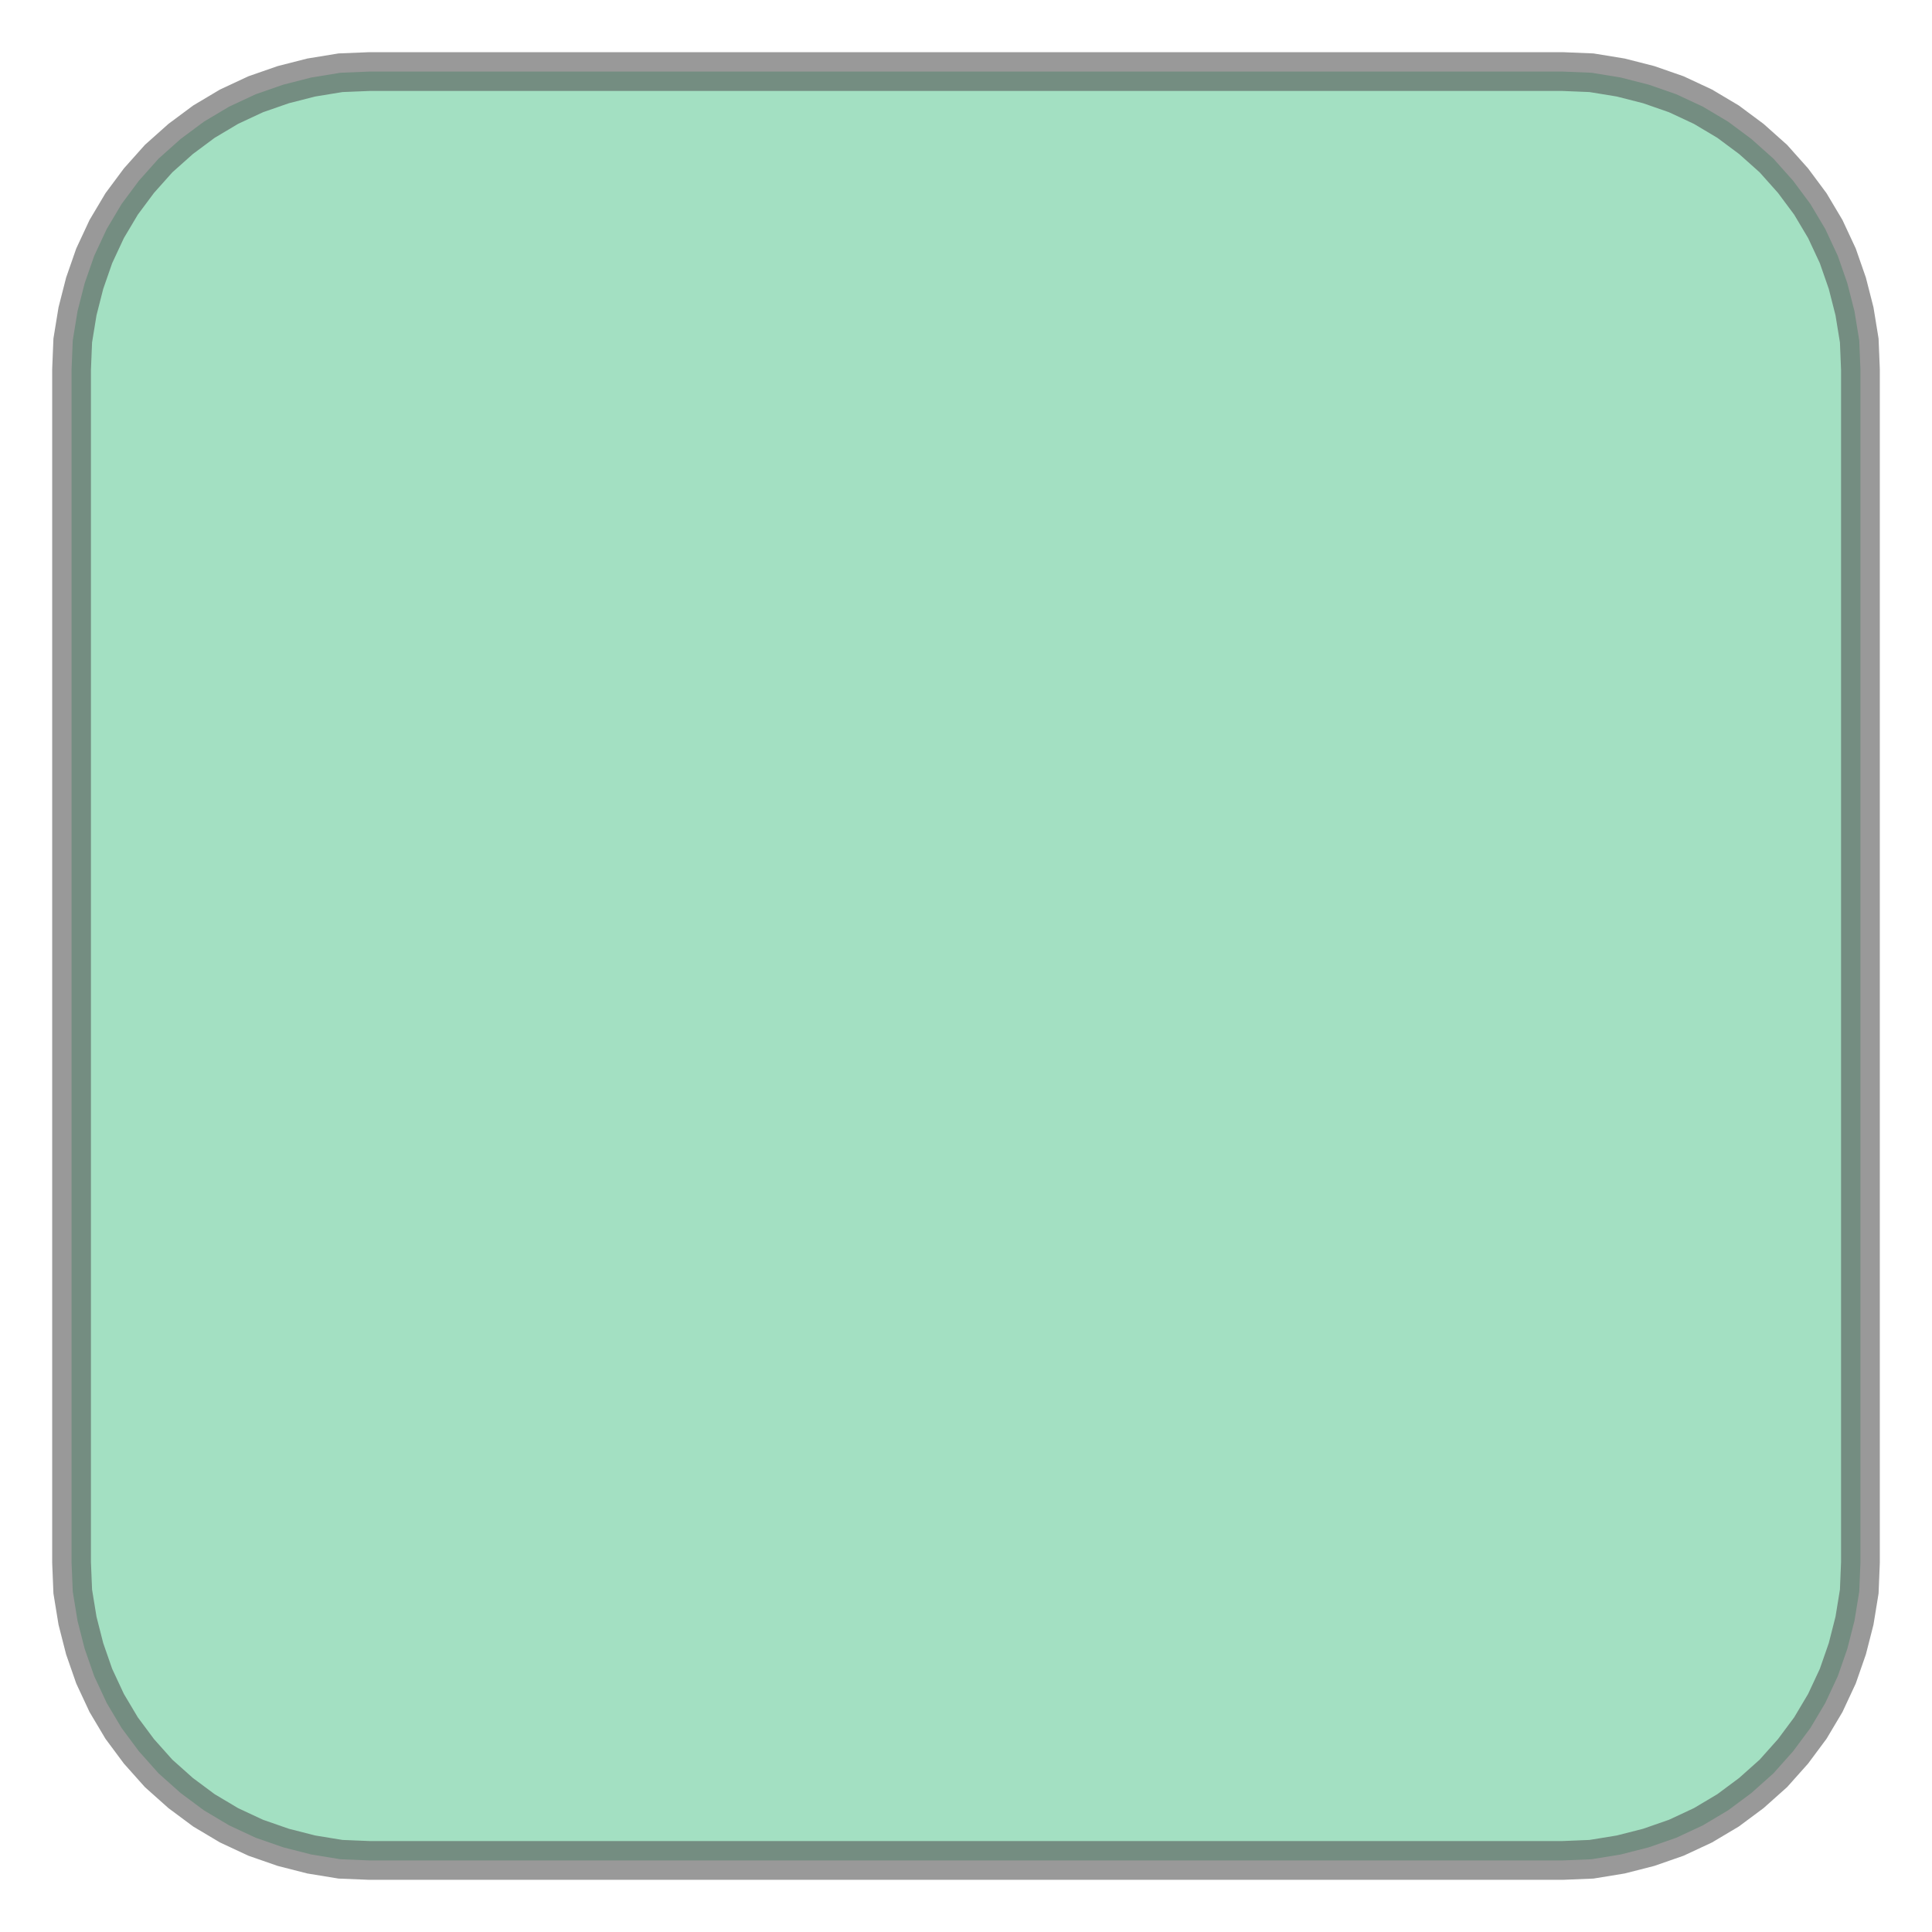 <svg xmlns="http://www.w3.org/2000/svg" xmlns:xlink="http://www.w3.org/1999/xlink" width="100.0" height="100.0" viewBox="-0.62 -0.62 3.24 3.24" preserveAspectRatio="xMinYMin meet"><g transform="matrix(1,0,0,-1,0,2.0)"><path fill-rule="evenodd" fill="#66cc99" stroke="#555555" stroke-width="0.065" opacity="0.6" d="M -0.5,0.0 L -0.5,2.0 L -0.498,2.049 L -0.49,2.098 L -0.478,2.145 L -0.462,2.191 L -0.441,2.236 L -0.416,2.278 L -0.387,2.317 L -0.354,2.354 L -0.317,2.387 L -0.278,2.416 L -0.236,2.441 L -0.191,2.462 L -0.145,2.478 L -0.098,2.49 L -0.049,2.498 L 0.0,2.5 L 2.0,2.5 L 2.049,2.498 L 2.098,2.49 L 2.145,2.478 L 2.191,2.462 L 2.236,2.441 L 2.278,2.416 L 2.317,2.387 L 2.354,2.354 L 2.387,2.317 L 2.416,2.278 L 2.441,2.236 L 2.462,2.191 L 2.478,2.145 L 2.49,2.098 L 2.498,2.049 L 2.5,2.0 L 2.5,0.0 L 2.498,-0.049 L 2.49,-0.098 L 2.478,-0.145 L 2.462,-0.191 L 2.441,-0.236 L 2.416,-0.278 L 2.387,-0.317 L 2.354,-0.354 L 2.317,-0.387 L 2.278,-0.416 L 2.236,-0.441 L 2.191,-0.462 L 2.145,-0.478 L 2.098,-0.49 L 2.049,-0.498 L 2.0,-0.5 L 0.0,-0.5 L -0.049,-0.498 L -0.098,-0.49 L -0.145,-0.478 L -0.191,-0.462 L -0.236,-0.441 L -0.278,-0.416 L -0.317,-0.387 L -0.354,-0.354 L -0.387,-0.317 L -0.416,-0.278 L -0.441,-0.236 L -0.462,-0.191 L -0.478,-0.145 L -0.49,-0.098 L -0.498,-0.049 L -0.5,0.0 z" /></g></svg>